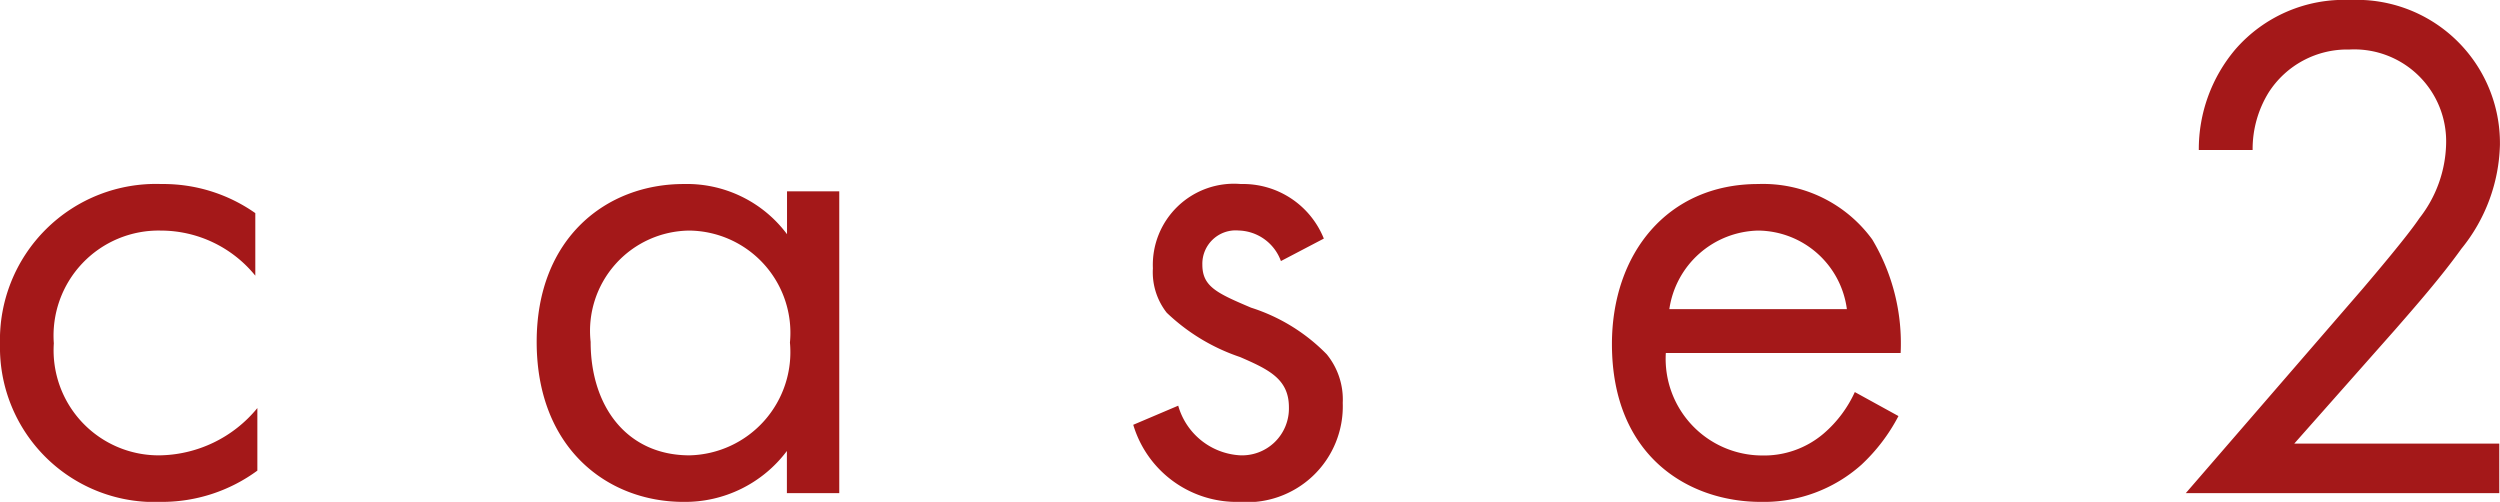 <svg xmlns="http://www.w3.org/2000/svg" width="75.614" height="15.18" viewBox="0 0 75.614 15.18"><path d="M8.646-8.47a4.836,4.836,0,0,0-2.838-.88A4.717,4.717,0,0,0,.924-4.51,4.676,4.676,0,0,0,5.808.264a4.876,4.876,0,0,0,2.9-.946V-2.574a3.892,3.892,0,0,1-2.948,1.43A3.177,3.177,0,0,1,2.552-4.532a3.177,3.177,0,0,1,3.234-3.41,3.683,3.683,0,0,1,2.86,1.364Zm16.082.638A3.777,3.777,0,0,0,21.6-9.35c-2.332,0-4.444,1.628-4.444,4.774,0,3.212,2.134,4.84,4.444,4.84a3.851,3.851,0,0,0,3.124-1.54V0h1.584V-9.13H24.728Zm-2.948-.11a3.092,3.092,0,0,1,3.036,3.388,3.122,3.122,0,0,1-3.036,3.41c-1.892,0-2.992-1.474-2.992-3.432A3.034,3.034,0,0,1,21.78-7.942ZM40.964-7.7a2.633,2.633,0,0,0-2.508-1.65A2.454,2.454,0,0,0,35.794-6.8a1.983,1.983,0,0,0,.418,1.342,5.955,5.955,0,0,0,2.222,1.342c.858.374,1.474.66,1.474,1.518a1.417,1.417,0,0,1-1.5,1.452,2.066,2.066,0,0,1-1.848-1.5L35.2-2.068A3.265,3.265,0,0,0,38.39.264a2.9,2.9,0,0,0,3.146-2.992A2.161,2.161,0,0,0,41.052-4.2,5.551,5.551,0,0,0,38.764-5.61c-1.034-.44-1.474-.638-1.474-1.3a1.009,1.009,0,0,1,1.1-1.034,1.4,1.4,0,0,1,1.276.924Zm16.06,4.642A3.637,3.637,0,0,1,56.078-1.8a2.776,2.776,0,0,1-1.87.66,2.924,2.924,0,0,1-2.9-3.1H58.41a6.13,6.13,0,0,0-.858-3.432A4.085,4.085,0,0,0,54.1-9.35c-2.75,0-4.422,2.112-4.422,4.84,0,3.388,2.31,4.774,4.51,4.774A4.432,4.432,0,0,0,57.222-.858a5.462,5.462,0,0,0,1.122-1.474Zm-5.61-2.508A2.775,2.775,0,0,1,54.1-7.942a2.732,2.732,0,0,1,2.684,2.376ZM76.516,0V-1.5h-6.2L73.37-4.95c.594-.682,1.386-1.584,2-2.442a5.18,5.18,0,0,0,1.166-3.146,4.332,4.332,0,0,0-4.532-4.378,4.35,4.35,0,0,0-3.476,1.5,4.675,4.675,0,0,0-1.1,3.036h1.628a3.256,3.256,0,0,1,.484-1.738,2.822,2.822,0,0,1,2.442-1.3,2.779,2.779,0,0,1,2.926,2.86A3.779,3.779,0,0,1,74.1-8.316c-.352.528-1.342,1.694-1.716,2.134L67.034,0Z" transform="translate(-0.924 14.916)" fill="#a41819"/></svg>